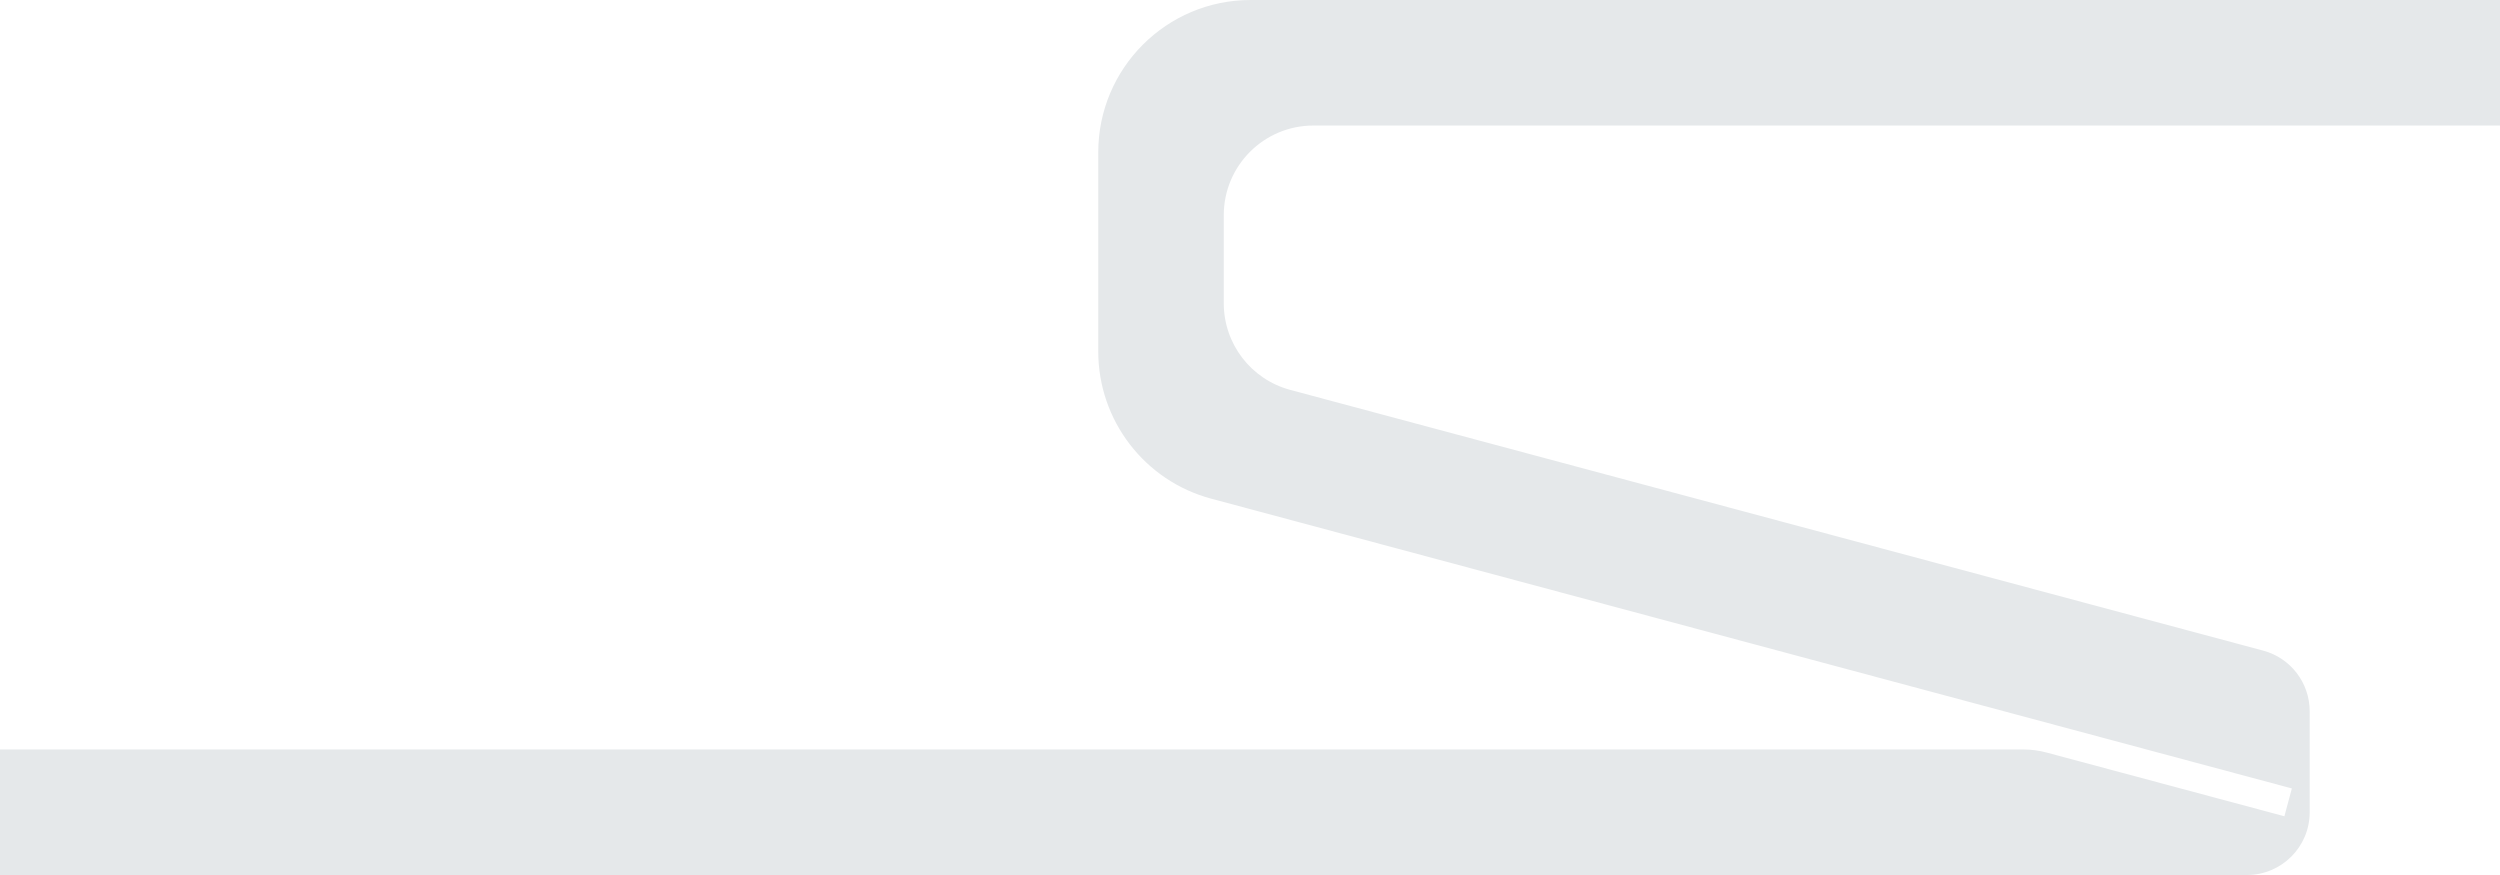 <?xml version="1.0" encoding="UTF-8"?> <svg xmlns="http://www.w3.org/2000/svg" width="1200" height="420" viewBox="0 0 1200 420" fill="none"><path d="M600.318 0C559.914 0 527.16 32.758 527.16 73.167V168.69C527.16 201.806 549.399 230.793 581.383 239.364L1100.09 378.456L1096.51 391.812L982.324 361.212C978.69 360.238 974.943 359.745 971.18 359.745H0V420H1078.52C1095.16 420 1108.65 406.511 1108.65 389.873V341.397C1108.65 327.761 1099.49 315.825 1086.32 312.296L619.304 187.144C600.49 182.102 587.408 165.051 587.408 145.572V103.294C587.408 79.524 606.675 60.255 630.442 60.255H1200V0H600.318Z" fill="#E5E8EA"></path></svg> 